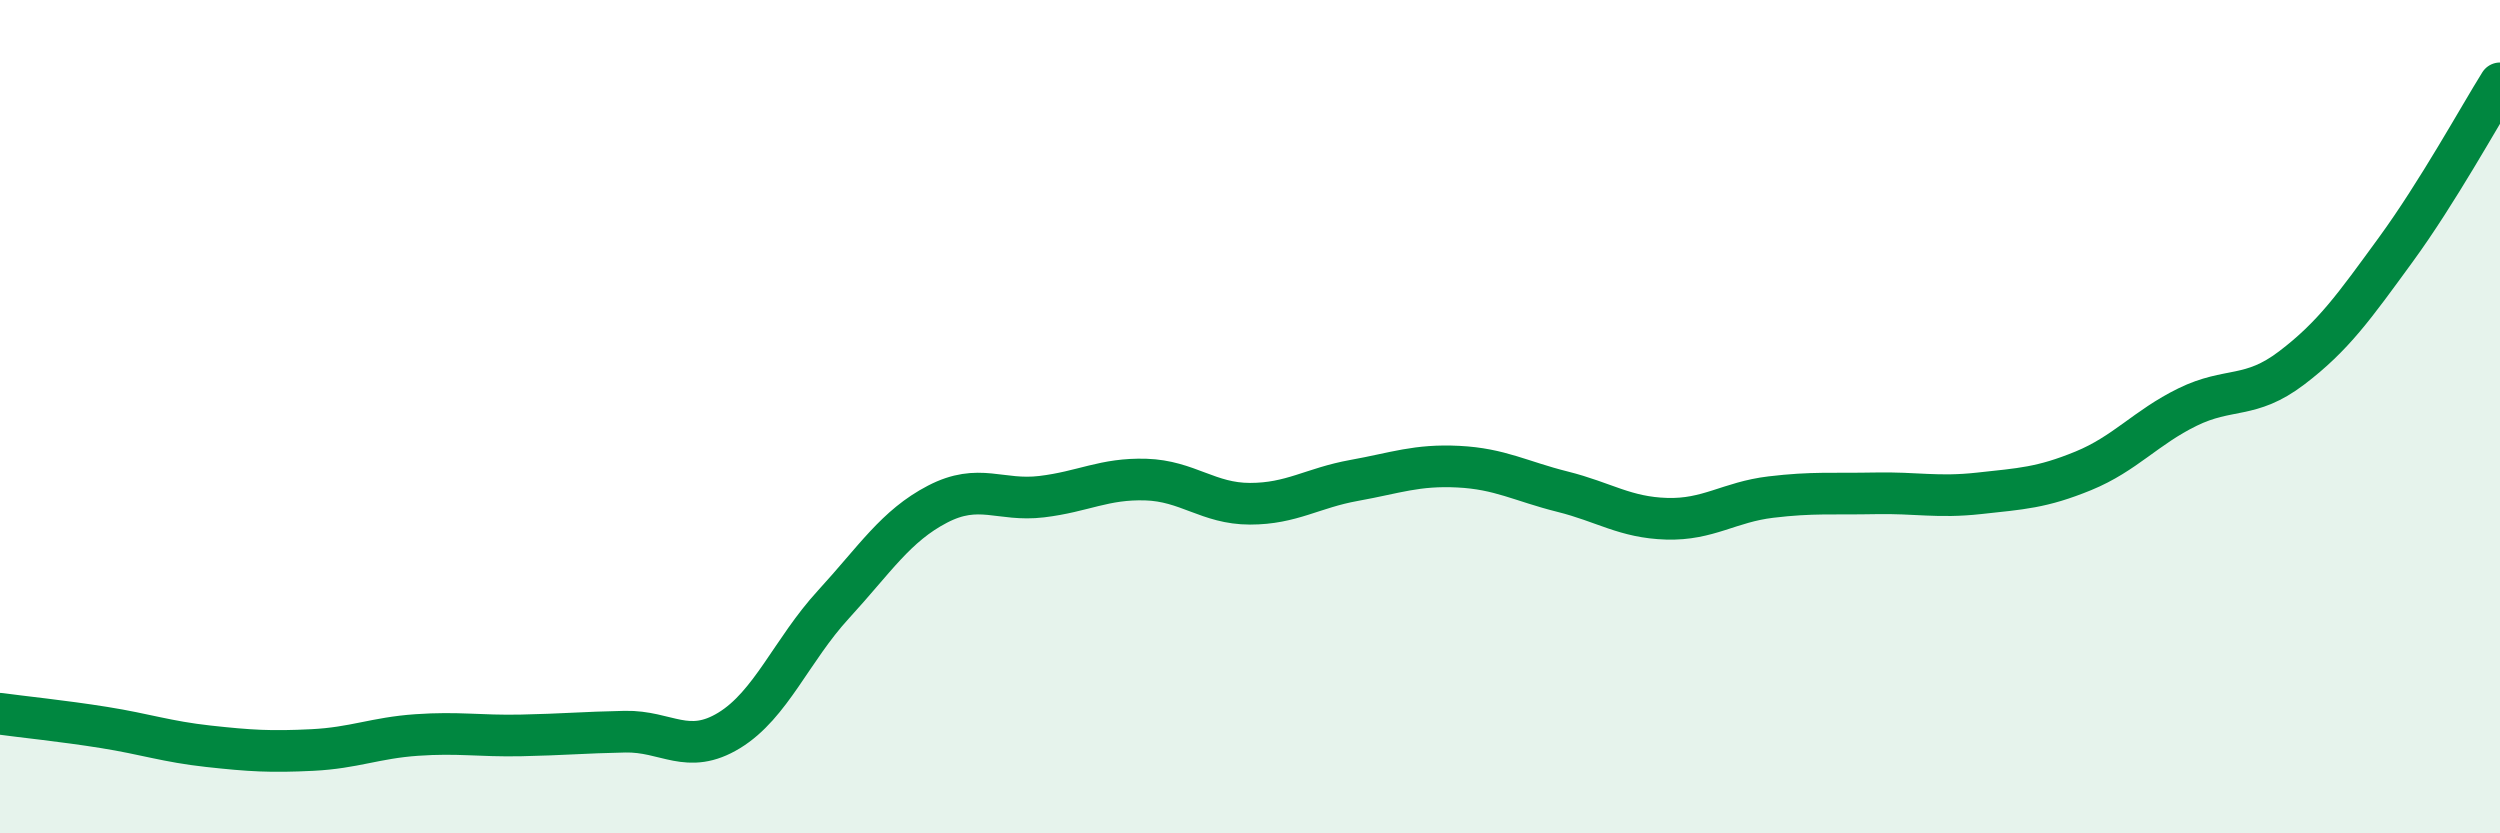
    <svg width="60" height="20" viewBox="0 0 60 20" xmlns="http://www.w3.org/2000/svg">
      <path
        d="M 0,17.13 C 0.5,17.2 1.5,17.3 2.5,17.46 C 3.5,17.62 4,17.8 5,17.91 C 6,18.02 6.5,18.05 7.5,18 C 8.5,17.95 9,17.71 10,17.64 C 11,17.57 11.5,17.67 12.5,17.65 C 13.5,17.63 14,17.58 15,17.56 C 16,17.54 16.5,18.14 17.5,17.53 C 18.5,16.92 19,15.6 20,14.51 C 21,13.42 21.5,12.62 22.5,12.1 C 23.5,11.58 24,12.04 25,11.92 C 26,11.8 26.5,11.48 27.5,11.51 C 28.5,11.54 29,12.09 30,12.09 C 31,12.09 31.5,11.71 32.5,11.53 C 33.5,11.35 34,11.15 35,11.2 C 36,11.25 36.5,11.55 37.5,11.8 C 38.5,12.05 39,12.42 40,12.45 C 41,12.48 41.5,12.05 42.5,11.93 C 43.5,11.81 44,11.86 45,11.84 C 46,11.82 46.5,11.95 47.5,11.84 C 48.5,11.73 49,11.71 50,11.3 C 51,10.89 51.5,10.26 52.5,9.77 C 53.5,9.28 54,9.59 55,8.83 C 56,8.07 56.5,7.36 57.5,5.99 C 58.5,4.62 59.5,2.8 60,2L60 20L0 20Z"
        fill="#008740"
        opacity="0.1"
        stroke-linecap="round"
        stroke-linejoin="round"
      />
      <path
        d="M 0,17.13 C 0.5,17.2 1.5,17.3 2.5,17.46 C 3.5,17.62 4,17.8 5,17.91 C 6,18.02 6.5,18.05 7.5,18 C 8.5,17.95 9,17.71 10,17.64 C 11,17.57 11.5,17.67 12.5,17.65 C 13.5,17.63 14,17.58 15,17.56 C 16,17.54 16.5,18.14 17.5,17.53 C 18.5,16.92 19,15.6 20,14.51 C 21,13.42 21.5,12.62 22.5,12.1 C 23.5,11.58 24,12.04 25,11.92 C 26,11.8 26.5,11.48 27.5,11.51 C 28.5,11.54 29,12.09 30,12.09 C 31,12.09 31.5,11.71 32.5,11.53 C 33.5,11.35 34,11.15 35,11.2 C 36,11.25 36.5,11.55 37.5,11.8 C 38.5,12.05 39,12.42 40,12.45 C 41,12.48 41.5,12.05 42.5,11.93 C 43.5,11.81 44,11.86 45,11.84 C 46,11.82 46.5,11.95 47.5,11.84 C 48.5,11.73 49,11.71 50,11.3 C 51,10.89 51.5,10.26 52.5,9.77 C 53.5,9.28 54,9.59 55,8.83 C 56,8.07 56.5,7.36 57.5,5.99 C 58.5,4.62 59.5,2.8 60,2"
        stroke="#008740"
        stroke-width="1"
        fill="none"
        stroke-linecap="round"
        stroke-linejoin="round"
      />
    </svg>
  